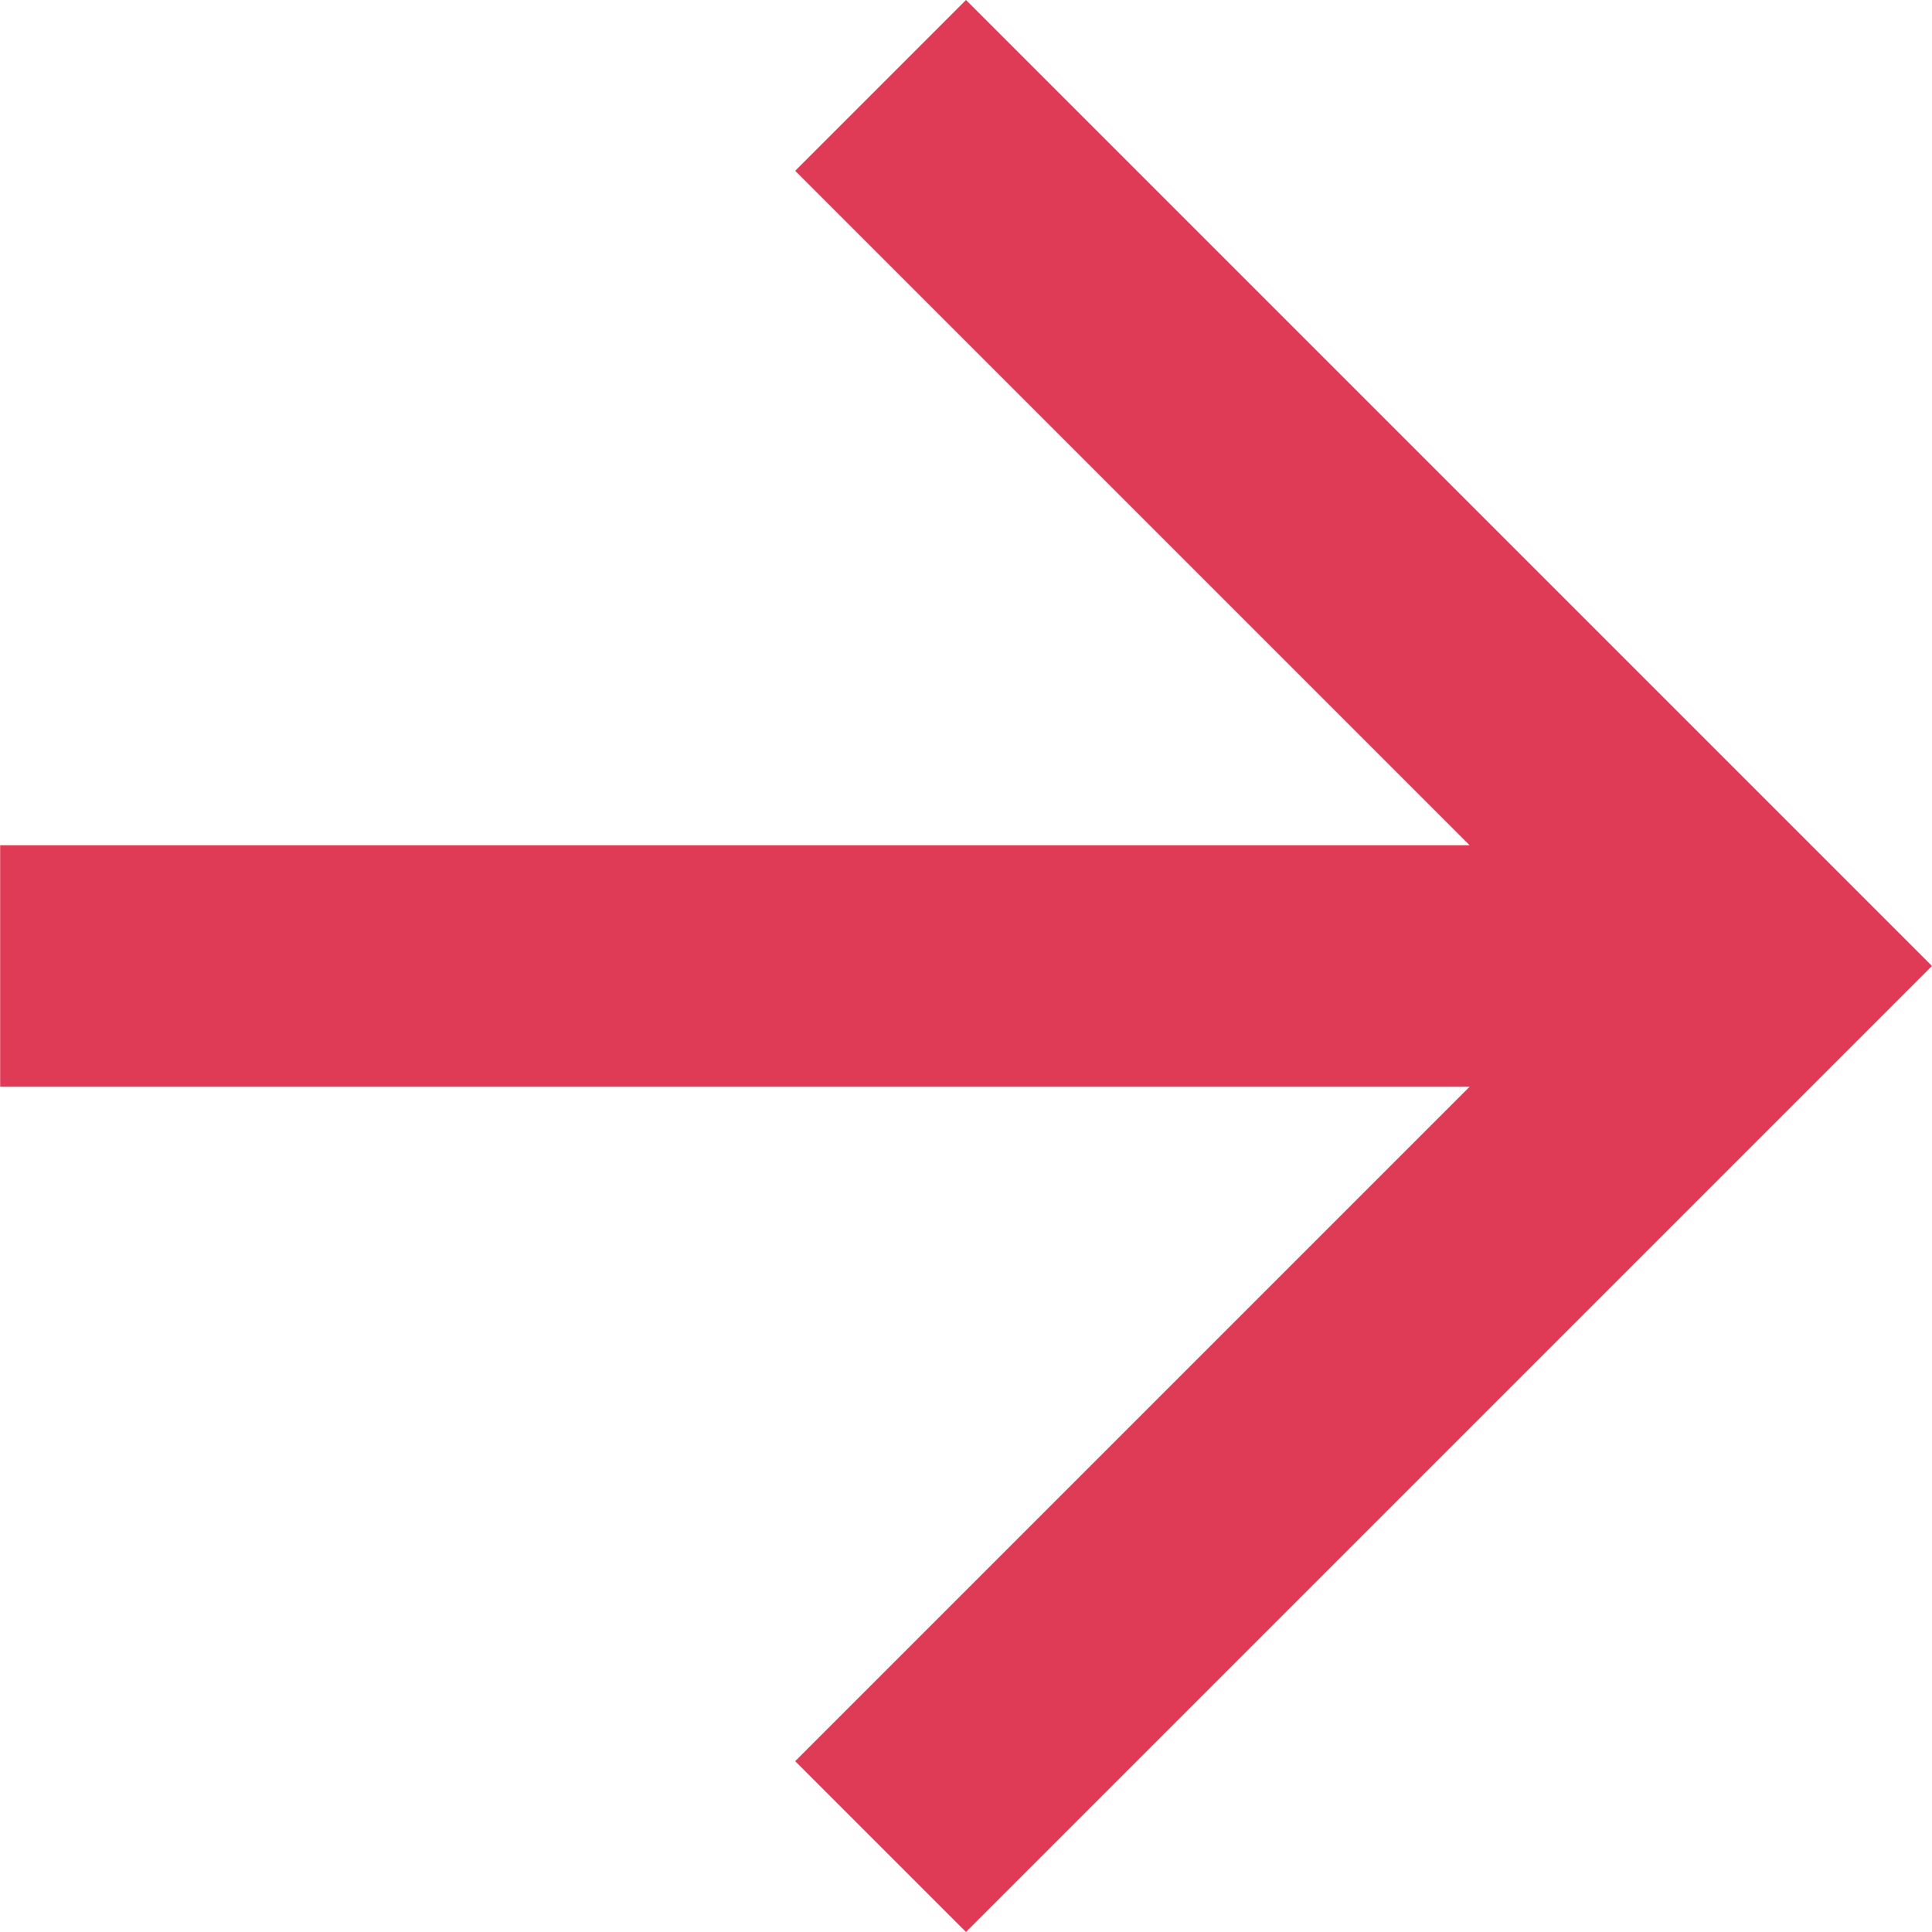 <svg height="12" viewBox="0 0 12 12" width="12" xmlns="http://www.w3.org/2000/svg"><path d="m103 207-1.061 1.061 4.189 4.189h-9.127v1.5h9.127l-4.189 4.189 1.061 1.061 6-6z" fill="#df3b57" transform="translate(-97 -207)"/></svg>